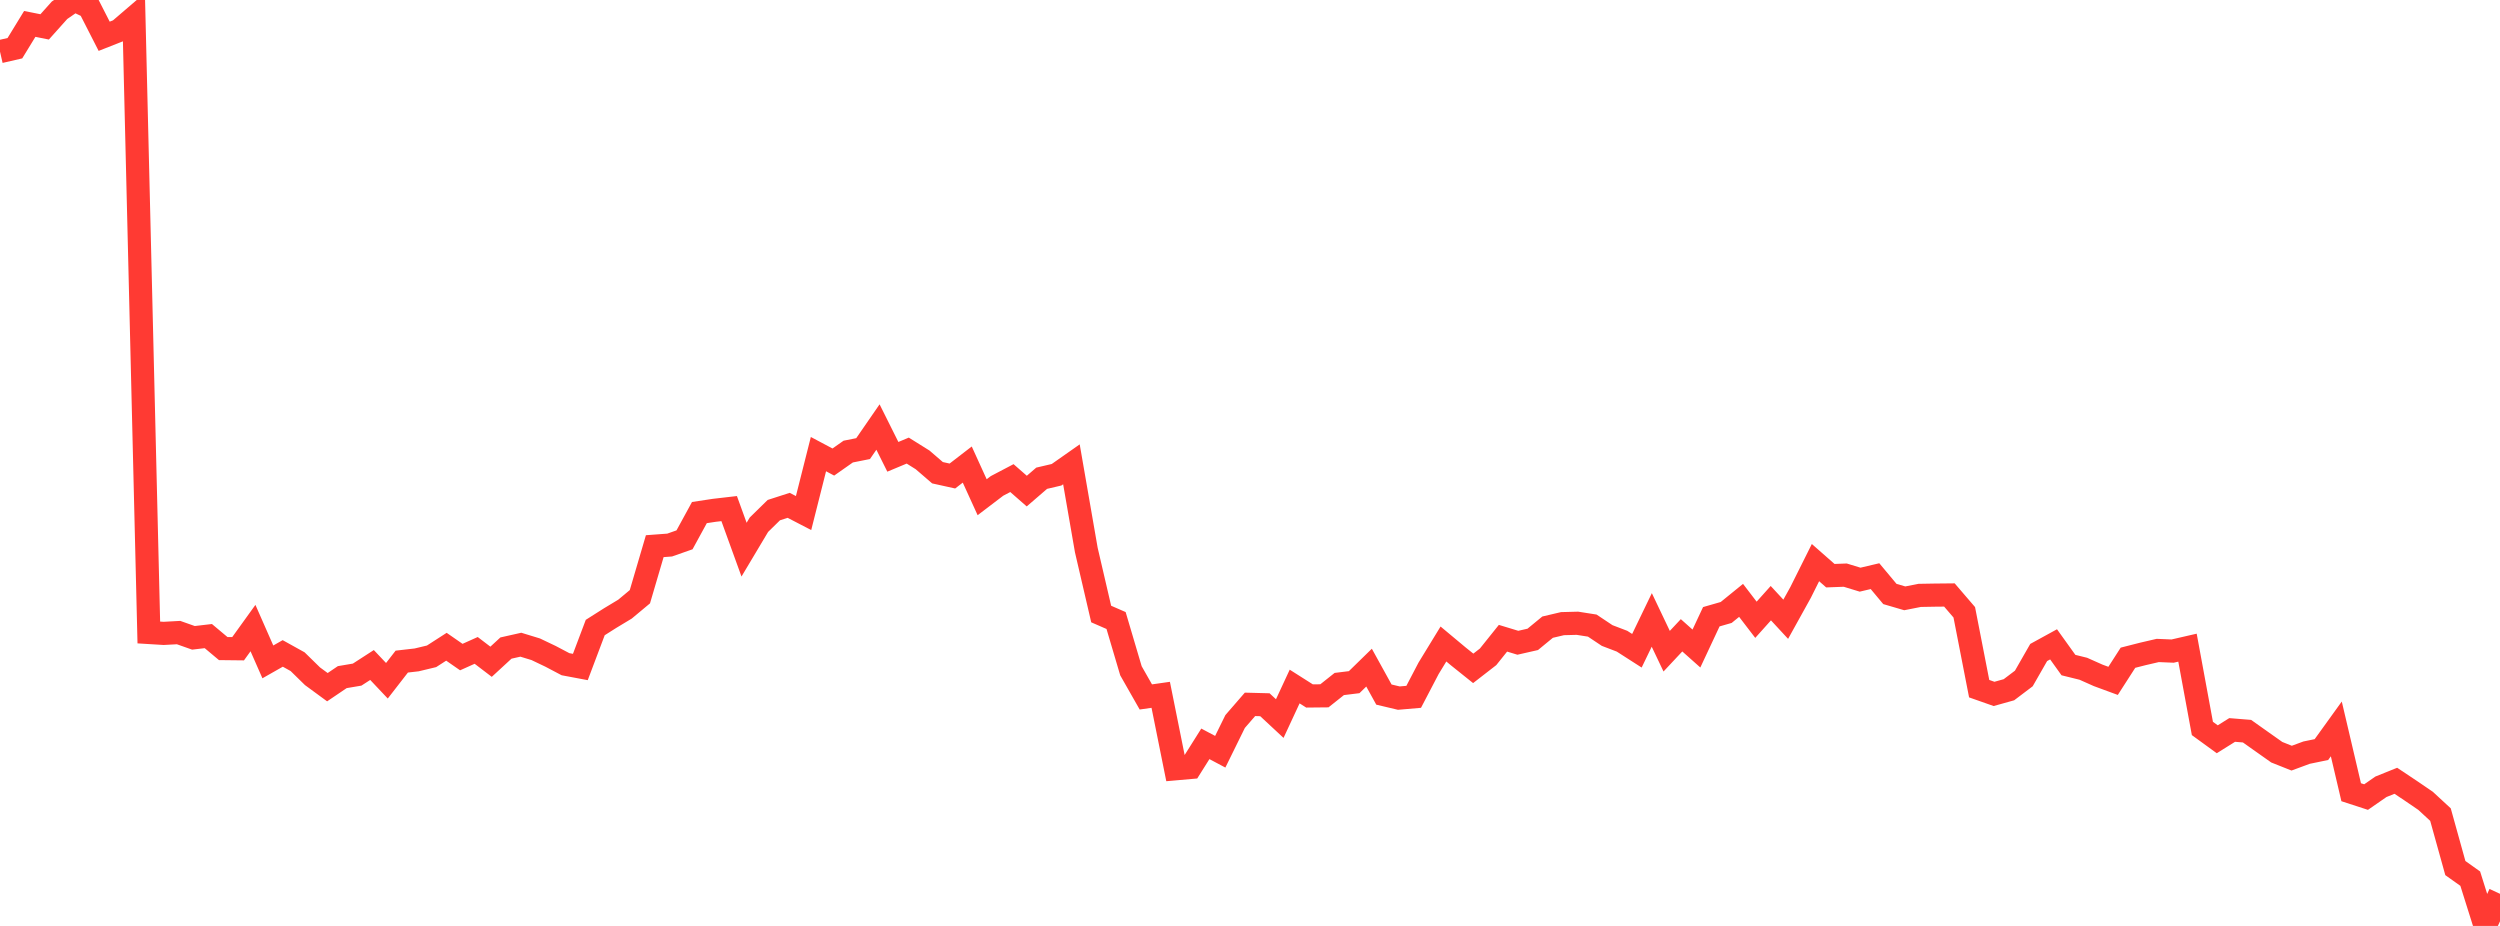 <?xml version="1.0" standalone="no"?>
<!DOCTYPE svg PUBLIC "-//W3C//DTD SVG 1.1//EN" "http://www.w3.org/Graphics/SVG/1.1/DTD/svg11.dtd">

<svg width="135" height="50" viewBox="0 0 135 50" preserveAspectRatio="none" 
  xmlns="http://www.w3.org/2000/svg"
  xmlns:xlink="http://www.w3.org/1999/xlink">


<polyline points="0.0, 2.788 0.804, 2.603 1.607, 1.291 2.411, 1.452 3.214, 0.555 4.018, 0.0 4.821, 0.384 5.625, 1.959 6.429, 1.642 7.232, 0.953 8.036, 34.154 8.839, 34.203 9.643, 34.159 10.446, 34.443 11.25, 34.349 12.054, 35.023 12.857, 35.032 13.661, 33.916 14.464, 35.742 15.268, 35.285 16.071, 35.731 16.875, 36.518 17.679, 37.108 18.482, 36.565 19.286, 36.429 20.089, 35.91 20.893, 36.761 21.696, 35.726 22.5, 35.634 23.304, 35.441 24.107, 34.924 24.911, 35.482 25.714, 35.121 26.518, 35.735 27.321, 34.995 28.125, 34.814 28.929, 35.06 29.732, 35.443 30.536, 35.867 31.339, 36.018 32.143, 33.887 32.946, 33.378 33.75, 32.893 34.554, 32.223 35.357, 29.493 36.161, 29.433 36.964, 29.151 37.768, 27.679 38.571, 27.557 39.375, 27.464 40.179, 29.681 40.982, 28.335 41.786, 27.547 42.589, 27.288 43.393, 27.705 44.196, 24.523 45.0, 24.95 45.804, 24.385 46.607, 24.225 47.411, 23.06 48.214, 24.668 49.018, 24.332 49.821, 24.834 50.625, 25.527 51.429, 25.705 52.232, 25.086 53.036, 26.85 53.839, 26.239 54.643, 25.817 55.446, 26.519 56.25, 25.825 57.054, 25.637 57.857, 25.073 58.661, 29.704 59.464, 33.157 60.268, 33.508 61.071, 36.222 61.875, 37.635 62.679, 37.52 63.482, 41.514 64.286, 41.443 65.089, 40.167 65.893, 40.594 66.696, 38.962 67.5, 38.035 68.304, 38.056 69.107, 38.803 69.911, 37.072 70.714, 37.582 71.518, 37.574 72.321, 36.936 73.125, 36.837 73.929, 36.052 74.732, 37.507 75.536, 37.698 76.339, 37.629 77.143, 36.09 77.946, 34.776 78.75, 35.447 79.554, 36.091 80.357, 35.468 81.161, 34.465 81.964, 34.709 82.768, 34.526 83.571, 33.866 84.375, 33.677 85.179, 33.656 85.982, 33.782 86.786, 34.318 87.589, 34.625 88.393, 35.141 89.196, 33.476 90.0, 35.165 90.804, 34.306 91.607, 35.021 92.411, 33.304 93.214, 33.073 94.018, 32.42 94.821, 33.468 95.625, 32.571 96.429, 33.44 97.232, 31.991 98.036, 30.381 98.839, 31.087 99.643, 31.057 100.446, 31.302 101.25, 31.112 102.054, 32.075 102.857, 32.31 103.661, 32.151 104.464, 32.137 105.268, 32.129 106.071, 33.064 106.875, 37.188 107.679, 37.471 108.482, 37.246 109.286, 36.638 110.089, 35.235 110.893, 34.794 111.696, 35.914 112.5, 36.113 113.304, 36.471 114.107, 36.767 114.911, 35.517 115.714, 35.312 116.518, 35.125 117.321, 35.159 118.125, 34.974 118.929, 39.337 119.732, 39.921 120.536, 39.418 121.339, 39.483 122.143, 40.053 122.946, 40.62 123.75, 40.94 124.554, 40.643 125.357, 40.477 126.161, 39.361 126.964, 42.78 127.768, 43.042 128.571, 42.486 129.375, 42.162 130.179, 42.698 130.982, 43.246 131.786, 43.989 132.589, 46.876 133.393, 47.447 134.196, 50.0 135.0, 48.266" fill="none" stroke="#ff3a33" stroke-width="1.25"/>

</svg>
